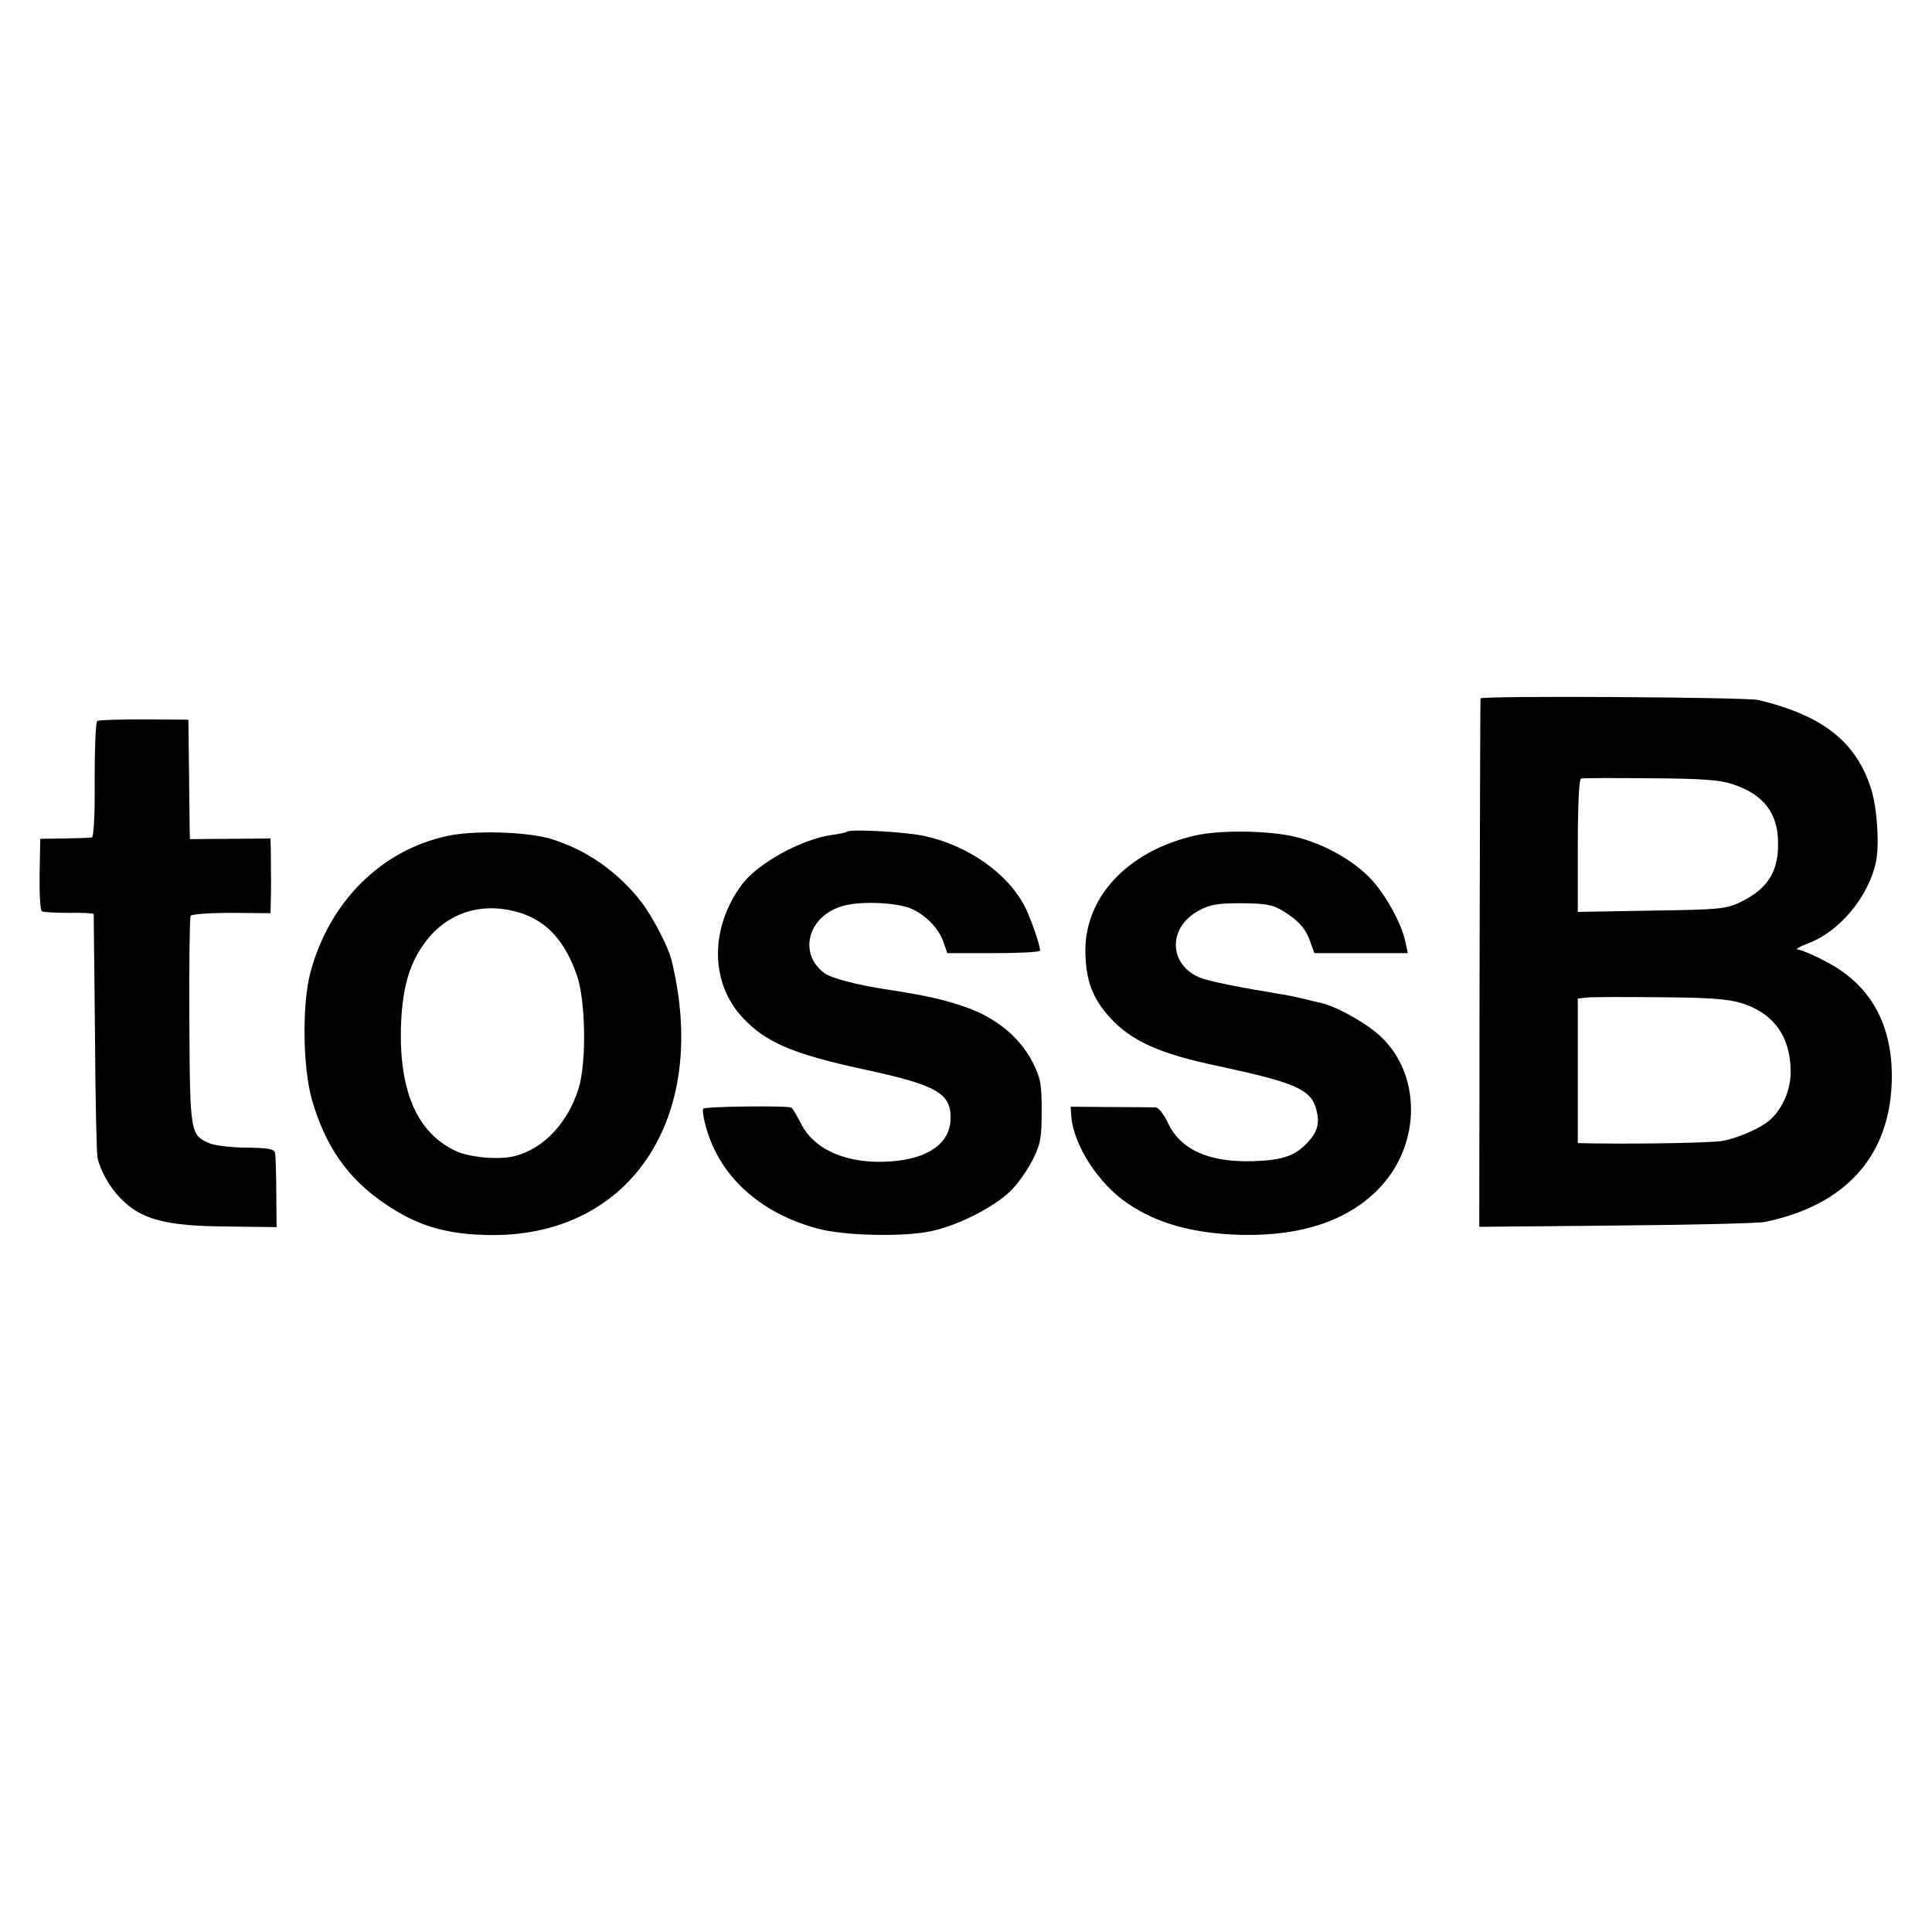 <?xml version="1.0" standalone="no"?>
<!DOCTYPE svg PUBLIC "-//W3C//DTD SVG 20010904//EN"
 "http://www.w3.org/TR/2001/REC-SVG-20010904/DTD/svg10.dtd">
<svg version="1.0" xmlns="http://www.w3.org/2000/svg"
 width="600pt" height="600pt" viewBox="0 0 600 600"
 preserveAspectRatio="xMidYMid meet">
<g transform="translate(0,600) scale(0.1,-0.1)"
fill="#000000" stroke="none">
<path d="M4598 3831 c-1 -3 -2 -374 -3 -823 l-1 -818 425 4 c234 2 442 7 461
11 250 51 388 203 395 435 5 174 -63 300 -203 373 -39 21 -78 37 -88 38 -11 0
4 9 33 20 97 37 186 145 209 252 11 53 4 166 -15 227 -46 146 -150 228 -350
276 -35 9 -861 14 -863 5z m782 -266 c97 -32 142 -90 142 -184 1 -90 -34 -144
-122 -185 -41 -19 -66 -21 -272 -24 l-228 -4 0 205 c0 128 4 207 10 209 5 2
102 2 215 1 161 -1 216 -5 255 -18z m24 -679 c102 -30 156 -103 157 -211 1
-57 -23 -115 -63 -152 -27 -25 -98 -57 -148 -66 -30 -6 -235 -10 -397 -8 l-53
1 0 224 0 225 28 3 c15 2 116 2 224 1 148 -1 211 -5 252 -17z"/>
<path d="M302 3761 c-5 -3 -8 -86 -8 -184 1 -111 -3 -177 -9 -178 -5 -1 -44
-2 -85 -3 l-75 -1 -2 -110 c-1 -60 2 -112 7 -115 5 -3 43 -5 85 -5 41 1 75 -1
76 -4 0 -3 2 -170 4 -371 1 -201 5 -375 8 -387 10 -41 37 -88 68 -121 65 -69
140 -90 338 -91 l150 -2 -1 108 c0 59 -2 115 -4 123 -3 12 -22 15 -87 16 -46
0 -98 6 -115 13 -61 26 -62 28 -64 379 -1 175 1 322 4 328 4 5 59 9 127 9
l121 -1 1 36 c1 34 1 84 0 160 l-1 36 -125 -1 -125 -1 -1 26 c0 14 -1 97 -2
185 l-2 160 -137 1 c-76 0 -141 -2 -146 -5z"/>
<path d="M1390 3404 c-206 -44 -367 -204 -426 -424 -26 -98 -24 -291 4 -393
42 -147 113 -249 230 -327 94 -64 180 -91 302 -95 451 -18 708 358 585 855
-10 40 -57 130 -91 176 -74 96 -172 165 -284 199 -74 22 -238 27 -320 9z m229
-240 c81 -27 135 -87 172 -191 28 -78 31 -272 6 -353 -33 -106 -107 -186 -197
-210 -49 -13 -141 -5 -186 16 -117 56 -173 181 -169 379 3 116 23 195 69 260
70 101 183 138 305 99z"/>
<path d="M2630 3417 c-3 -3 -24 -7 -47 -10 -94 -13 -231 -89 -279 -154 -100
-135 -99 -306 3 -414 71 -76 155 -112 371 -159 233 -50 277 -75 274 -157 -3
-75 -71 -122 -187 -130 -132 -9 -236 35 -277 117 -13 25 -26 47 -30 50 -8 7
-267 4 -274 -3 -3 -3 0 -25 6 -48 40 -158 167 -276 351 -325 83 -22 270 -26
353 -7 83 18 192 74 243 123 23 22 54 66 70 98 25 50 28 68 28 152 0 85 -3
101 -29 153 -39 75 -112 136 -206 169 -66 23 -126 37 -245 55 -93 14 -173 35
-195 51 -84 63 -49 182 63 210 55 14 164 9 207 -10 46 -20 86 -62 100 -104
l12 -34 144 0 c79 0 144 3 144 8 0 18 -30 103 -48 138 -54 103 -177 189 -312
218 -62 13 -231 22 -240 13z"/>
<path d="M3715 3406 c-215 -48 -352 -196 -344 -373 3 -83 24 -136 76 -193 65
-72 155 -113 333 -150 246 -53 291 -73 308 -136 11 -42 4 -68 -26 -101 -39
-42 -77 -56 -168 -59 -138 -5 -228 35 -267 119 -12 26 -29 47 -37 48 -8 0 -71
1 -140 1 l-125 1 2 -31 c8 -90 85 -209 176 -270 93 -63 205 -93 352 -97 193
-4 339 47 435 152 122 134 123 343 1 461 -41 41 -137 95 -187 107 -11 2 -37 9
-59 14 -22 5 -53 12 -70 14 -123 20 -223 40 -249 51 -98 41 -99 157 -3 208 35
19 57 23 133 23 77 -1 96 -4 130 -25 48 -30 70 -55 84 -97 l12 -33 145 0 145
0 -7 33 c-12 60 -66 157 -115 205 -60 59 -153 108 -240 126 -85 17 -220 18
-295 2z"/>
</g>
</svg>
